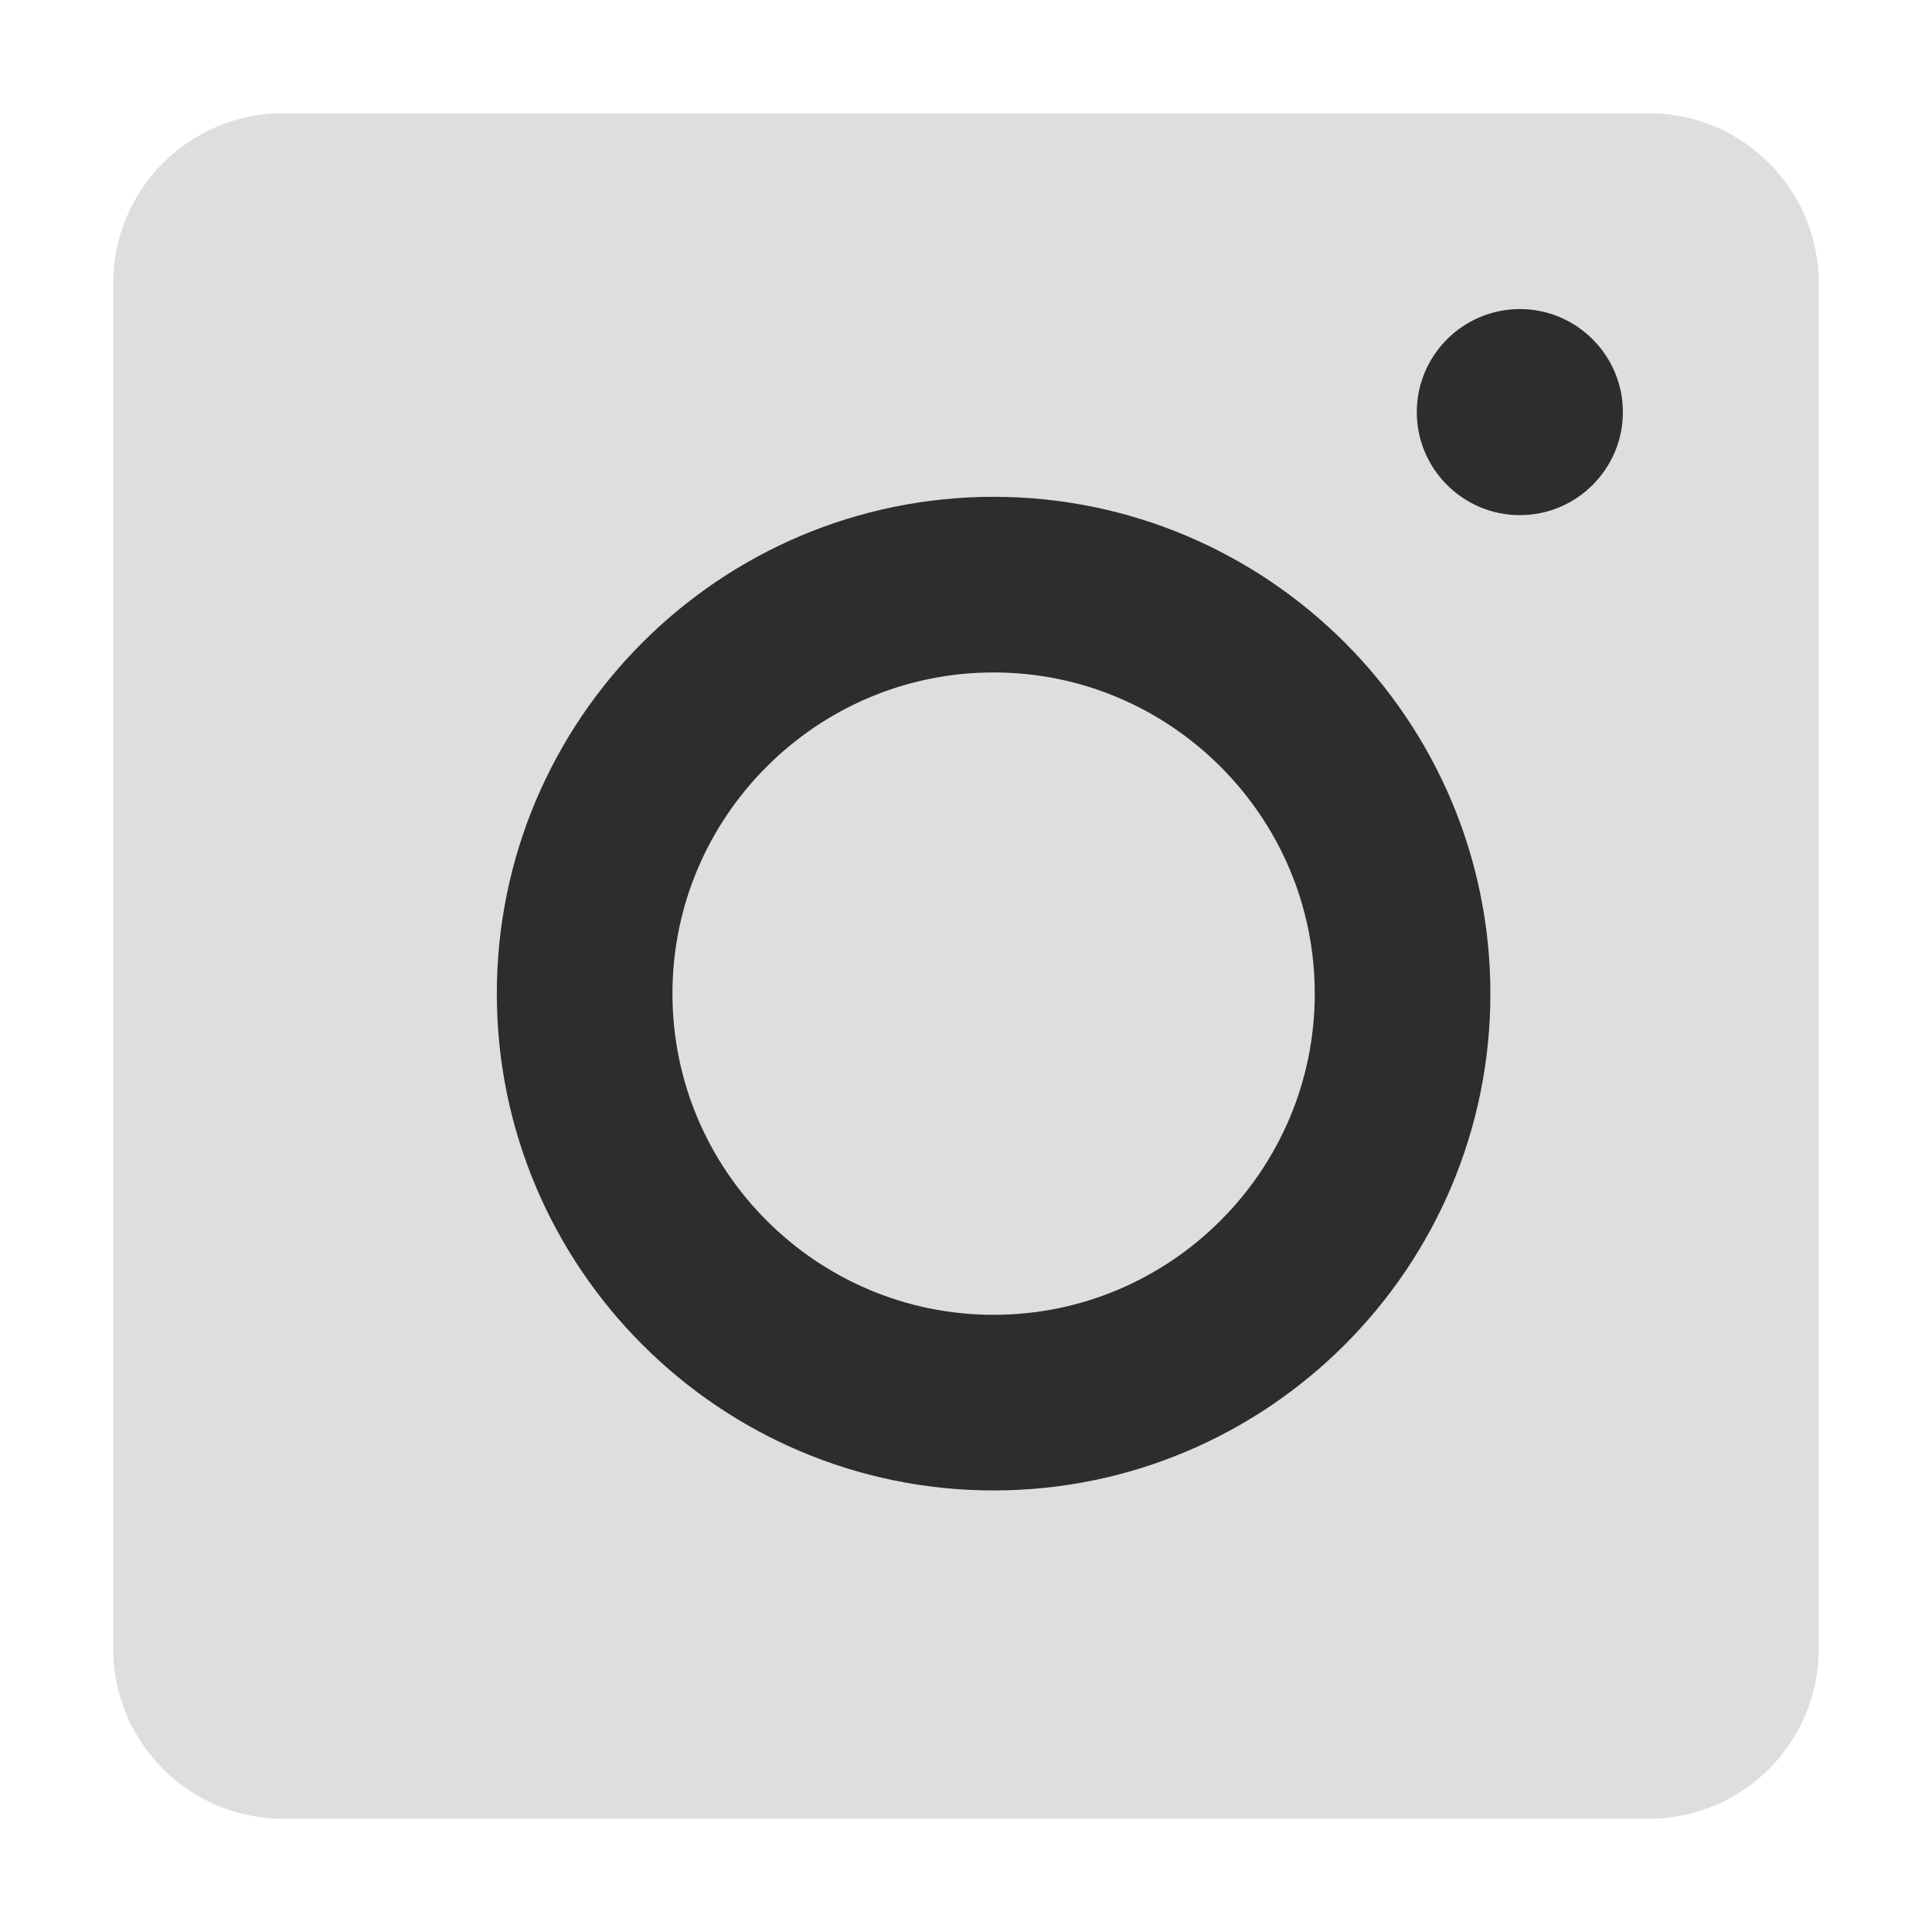 <svg width="33" height="33" viewBox="0 0 33 33" fill="none" xmlns="http://www.w3.org/2000/svg">
<path d="M1.934 4.834C1.934 3.235 3.235 1.934 4.834 1.934H28.166C29.765 1.934 31.066 3.235 31.066 4.834V28.166C31.066 29.765 29.765 31.066 28.166 31.066H4.834C3.235 31.066 1.934 29.765 1.934 28.166V4.834Z" fill="#DEDEDE"/>
<path d="M16.971 9.986C20.822 9.986 23.957 13.121 23.957 16.972C23.957 20.823 20.822 23.958 16.971 23.958C13.121 23.958 9.986 20.823 9.986 16.972C9.986 13.121 13.121 9.986 16.971 9.986Z" fill="#DEDEDE" stroke="#2D2D2D" stroke-width="3"/>
<path d="M25.96 5.279C26.93 5.279 27.72 6.069 27.72 7.039C27.72 8.01 26.93 8.799 25.96 8.799C24.99 8.799 24.2 8.01 24.2 7.039C24.2 6.069 24.99 5.279 25.96 5.279Z" fill="#2D2D2D"/>
</svg>
